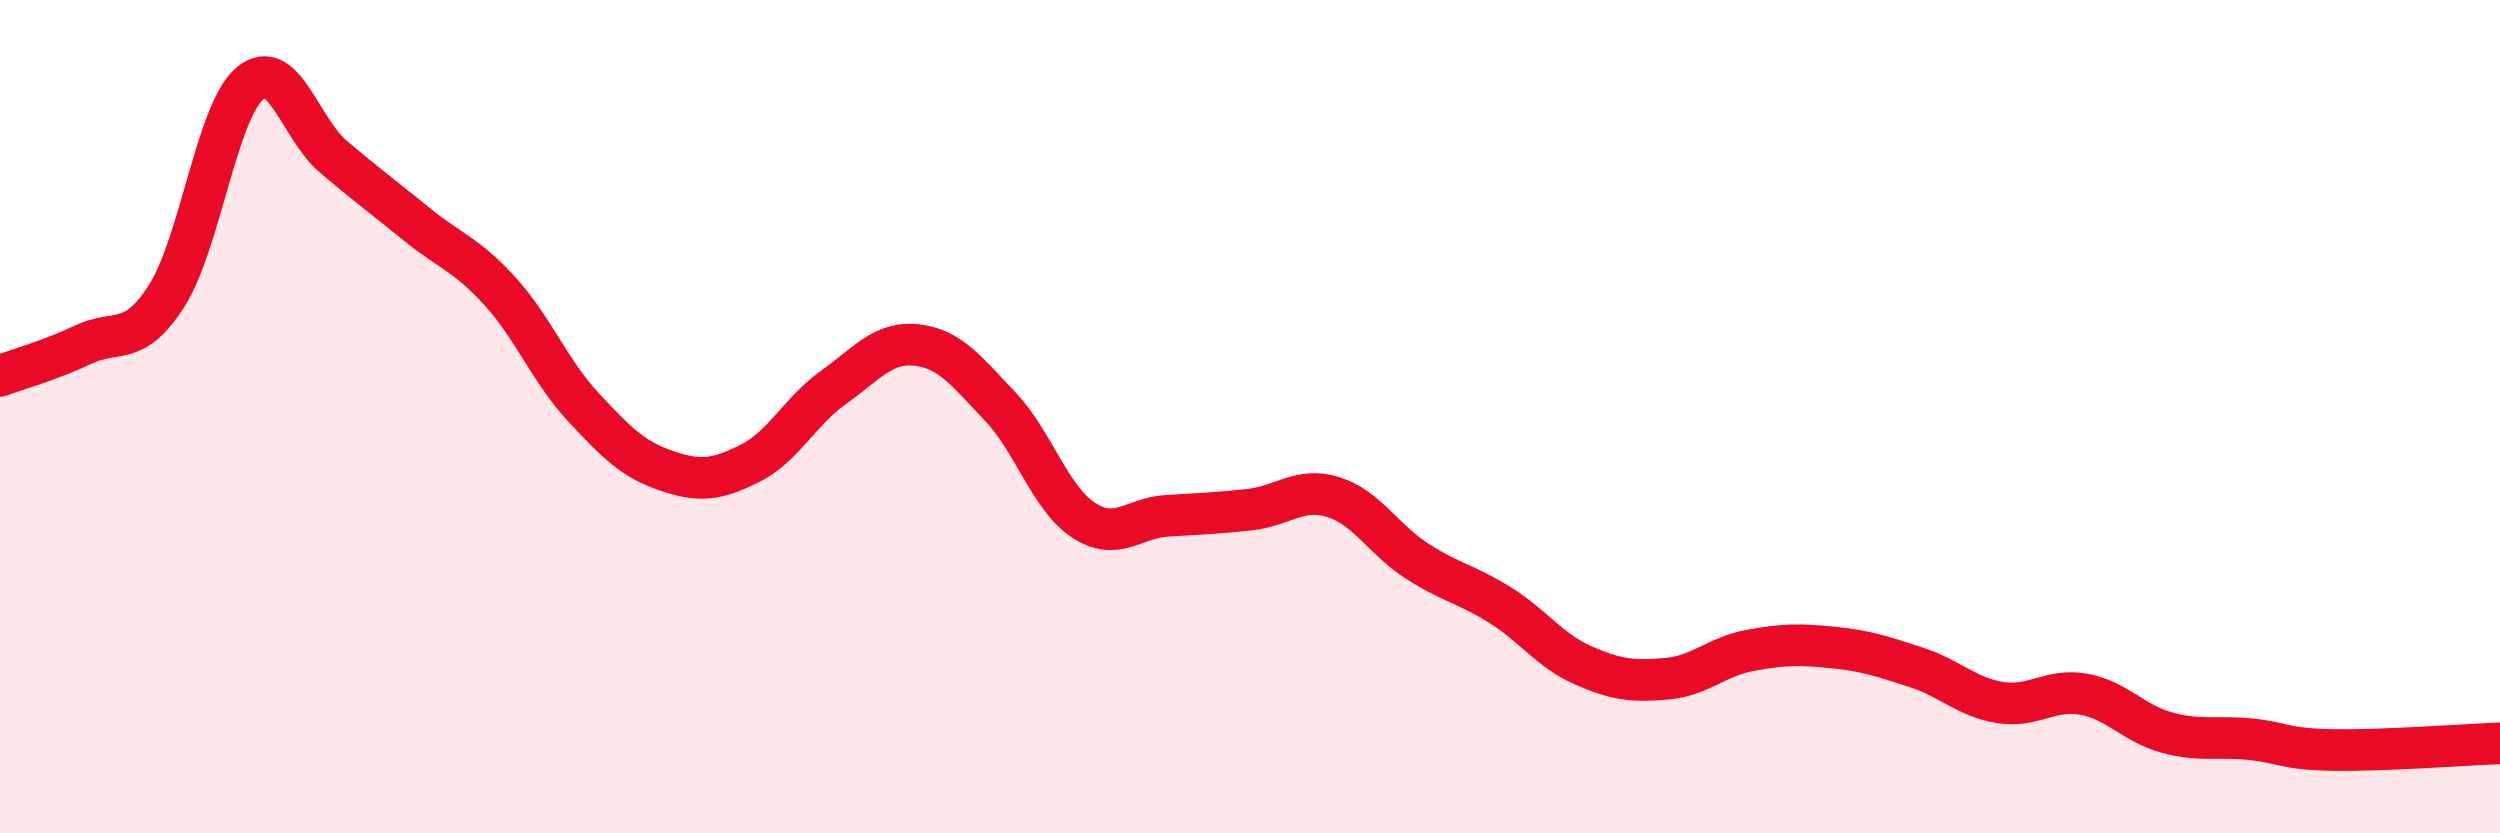 
    <svg width="60" height="20" viewBox="0 0 60 20" xmlns="http://www.w3.org/2000/svg">
      <path
        d="M 0,9.02 C 0.4,8.87 1.2,8.65 2,8.27 C 2.8,7.89 3.2,8.35 4,7.1 C 4.8,5.85 5.2,2.67 6,2 C 6.8,1.33 7.2,3.08 8,3.76 C 8.8,4.44 9.2,4.73 10,5.38 C 10.8,6.03 11.2,6.11 12,6.99 C 12.8,7.87 13.2,8.91 14,9.77 C 14.8,10.63 15.2,11.03 16,11.3 C 16.8,11.57 17.2,11.52 18,11.12 C 18.8,10.72 19.2,9.87 20,9.3 C 20.8,8.73 21.2,8.19 22,8.28 C 22.8,8.37 23.2,8.91 24,9.75 C 24.8,10.59 25.2,11.95 26,12.48 C 26.8,13.01 27.2,12.43 28,12.38 C 28.8,12.33 29.2,12.32 30,12.23 C 30.8,12.14 31.2,11.68 32,11.93 C 32.8,12.18 33.2,12.94 34,13.46 C 34.8,13.98 35.2,14.02 36,14.52 C 36.8,15.02 37.2,15.62 38,15.97 C 38.8,16.32 39.2,16.36 40,16.29 C 40.8,16.22 41.2,15.76 42,15.61 C 42.8,15.46 43.2,15.46 44,15.54 C 44.8,15.62 45.2,15.76 46,16.02 C 46.8,16.28 47.2,16.73 48,16.86 C 48.8,16.99 49.2,16.52 50,16.66 C 50.8,16.8 51.2,17.36 52,17.58 C 52.8,17.8 53.2,17.66 54,17.74 C 54.8,17.82 54.8,17.98 56,18 C 57.2,18.02 59.2,17.87 60,17.84L60 20L0 20Z"
        fill="#EB0A25"
        opacity="0.1"
        stroke-linecap="round"
        stroke-linejoin="round"
      />
      <path
        d="M 0,9.02 C 0.4,8.87 1.2,8.65 2,8.27 C 2.8,7.89 3.2,8.35 4,7.1 C 4.8,5.85 5.2,2.67 6,2 C 6.8,1.33 7.2,3.08 8,3.76 C 8.8,4.44 9.2,4.73 10,5.38 C 10.8,6.03 11.2,6.11 12,6.99 C 12.8,7.87 13.2,8.91 14,9.77 C 14.8,10.63 15.2,11.03 16,11.3 C 16.8,11.57 17.2,11.52 18,11.12 C 18.8,10.72 19.2,9.87 20,9.3 C 20.8,8.73 21.2,8.19 22,8.28 C 22.8,8.37 23.2,8.91 24,9.75 C 24.8,10.59 25.2,11.95 26,12.48 C 26.8,13.01 27.2,12.43 28,12.38 C 28.8,12.33 29.2,12.32 30,12.23 C 30.8,12.14 31.2,11.68 32,11.93 C 32.8,12.18 33.2,12.94 34,13.46 C 34.8,13.98 35.2,14.02 36,14.52 C 36.8,15.02 37.2,15.62 38,15.97 C 38.8,16.32 39.2,16.36 40,16.29 C 40.8,16.22 41.2,15.76 42,15.61 C 42.8,15.46 43.2,15.46 44,15.54 C 44.8,15.62 45.2,15.76 46,16.02 C 46.8,16.28 47.2,16.73 48,16.86 C 48.8,16.99 49.2,16.52 50,16.66 C 50.8,16.8 51.2,17.36 52,17.58 C 52.8,17.8 53.2,17.66 54,17.74 C 54.8,17.82 54.8,17.98 56,18 C 57.2,18.02 59.2,17.87 60,17.84"
        stroke="#EB0A25"
        stroke-width="1"
        fill="none"
        stroke-linecap="round"
        stroke-linejoin="round"
      />
    </svg>
  